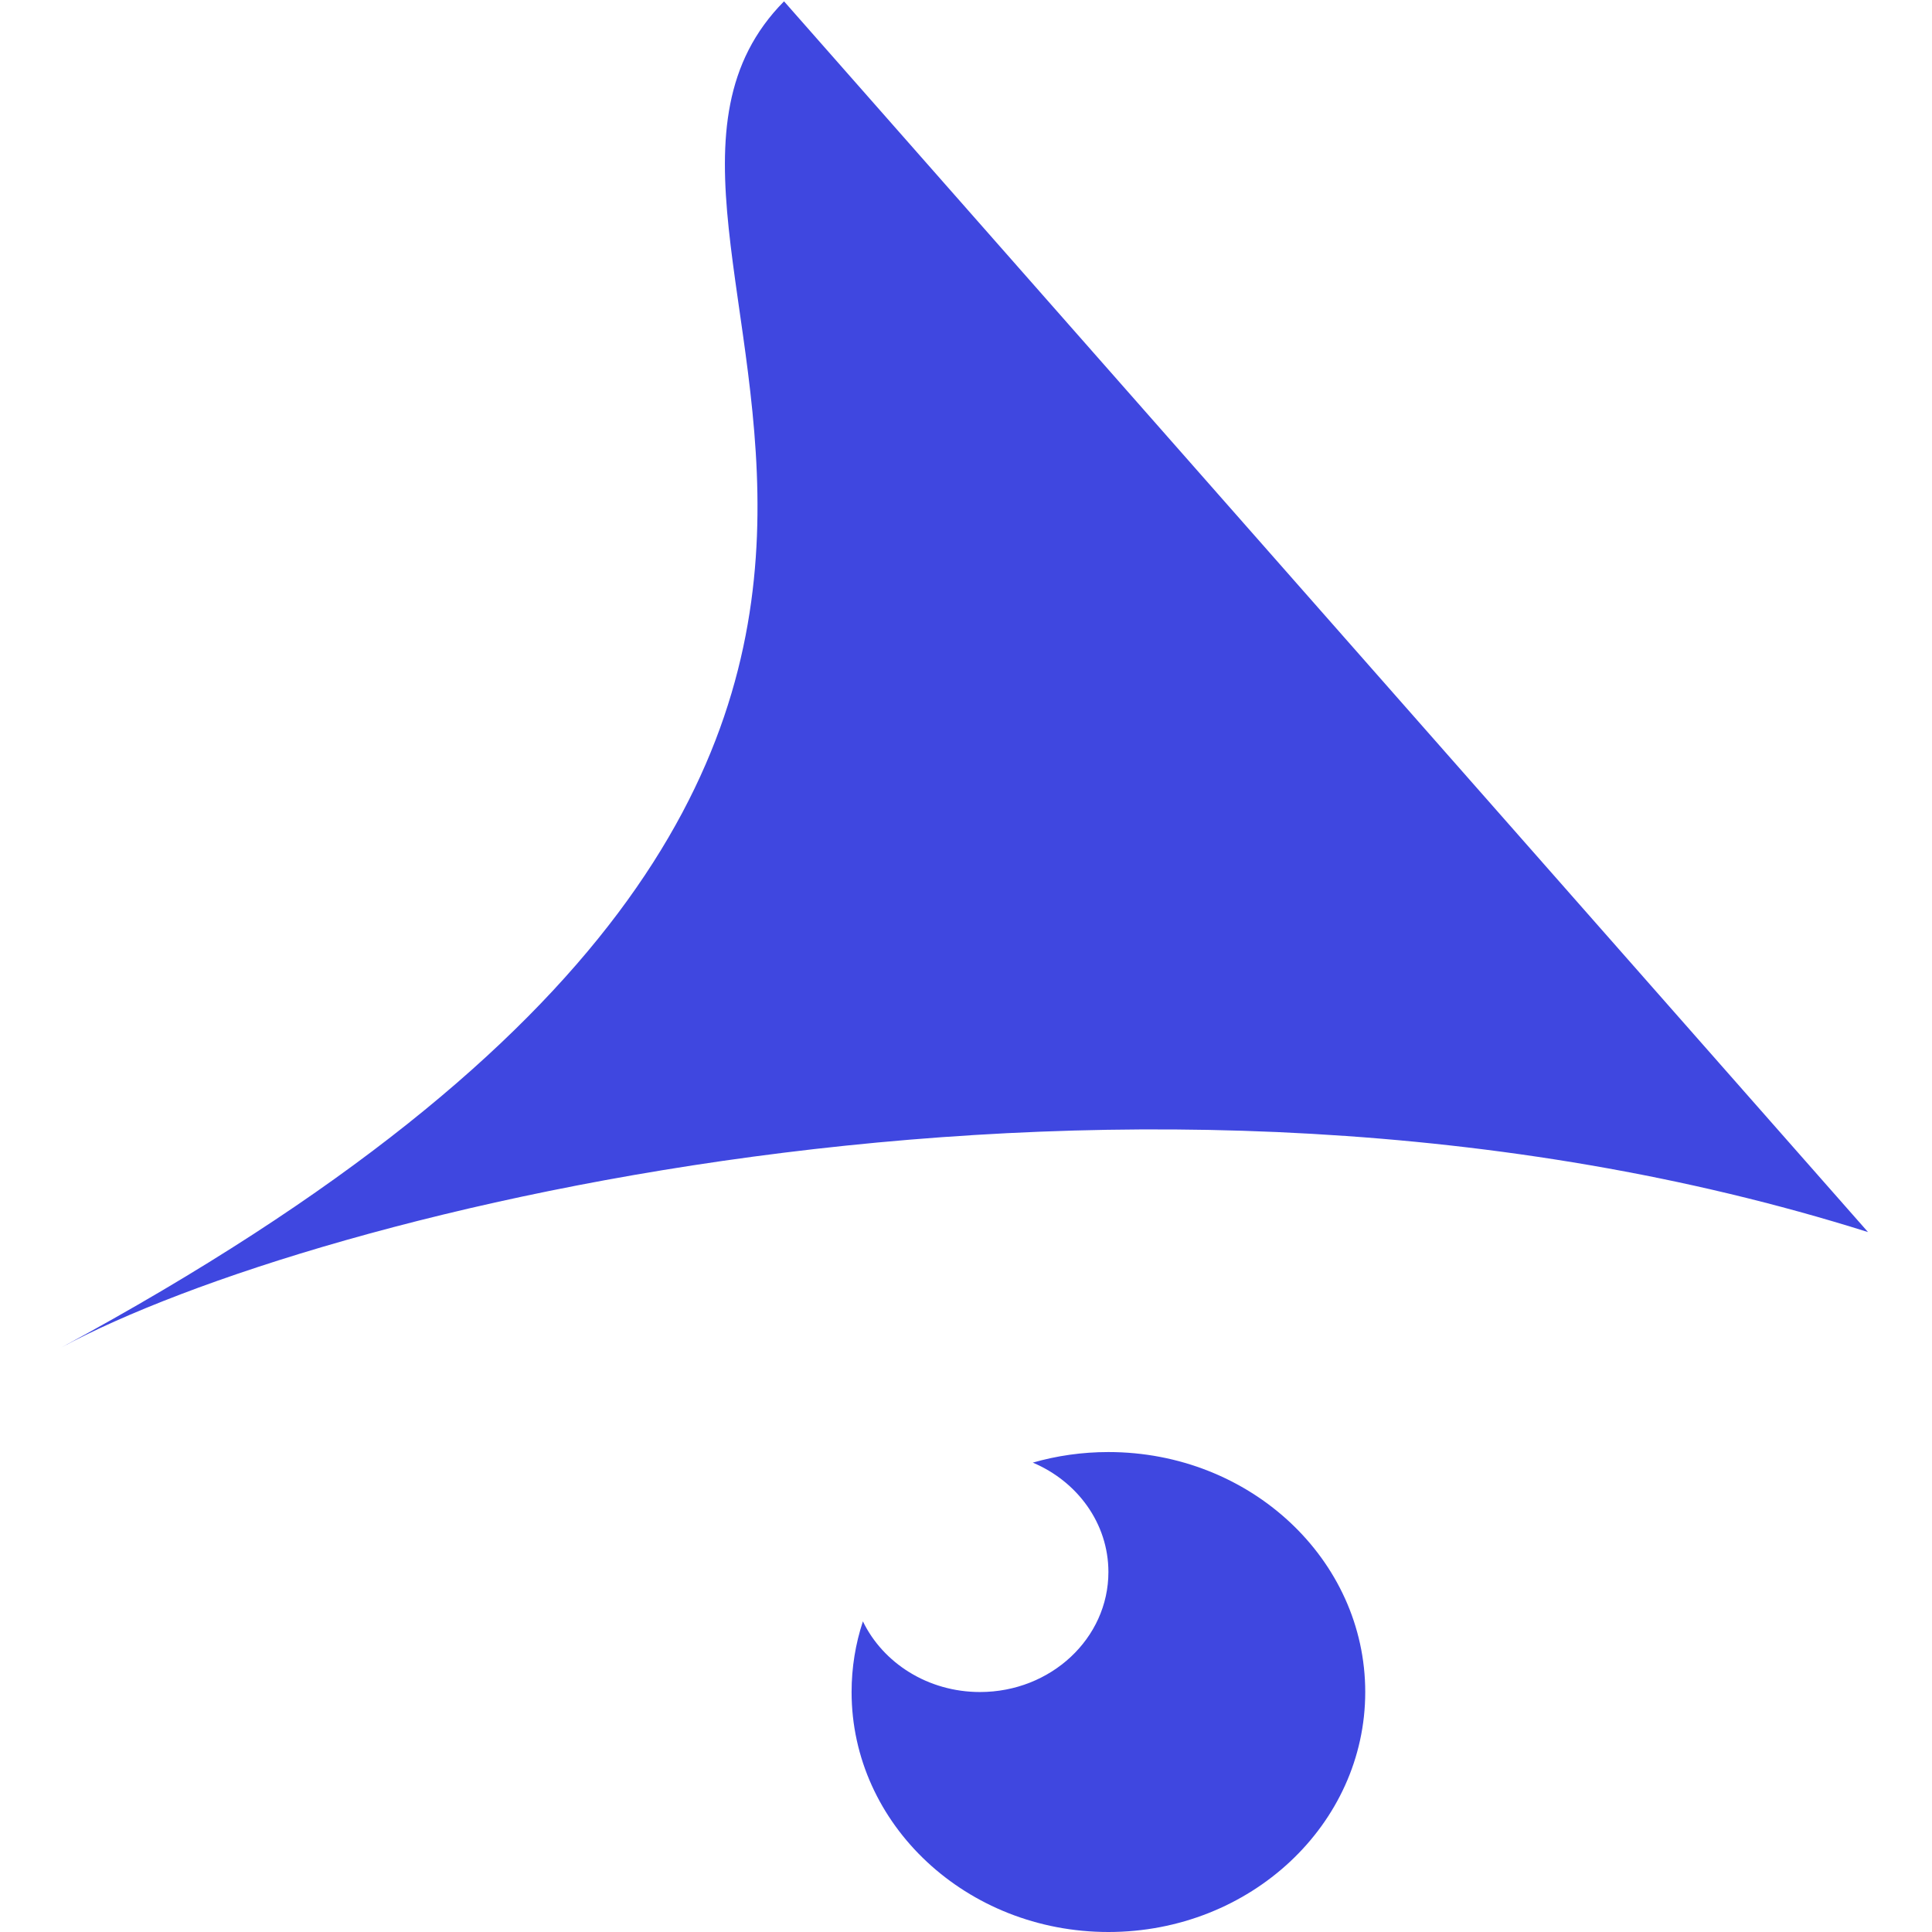 <svg width="296" height="296" viewBox="0 0 296 296" fill="none" xmlns="http://www.w3.org/2000/svg">
<path d="M169.818 222.467C191.55 222.467 209.167 238.928 209.167 259.233C209.167 279.539 191.55 296 169.818 296C148.087 296 130.471 279.539 130.471 259.233C130.471 255.466 131.077 251.83 132.204 248.407C135.289 254.791 142.162 259.233 150.145 259.233C161.01 259.233 169.818 251.002 169.818 240.85C169.818 233.391 165.065 226.969 158.233 224.087C161.896 223.034 165.786 222.467 169.818 222.467Z" fill="#3F47E0"/>
<path d="M286.198 188.766C174.003 153.41 47.539 185.82 9.402 206.444C182.861 112.638 83.215 37.524 120.121 0.204L286.198 188.766Z" fill="#3F47E0"/>
</svg>
